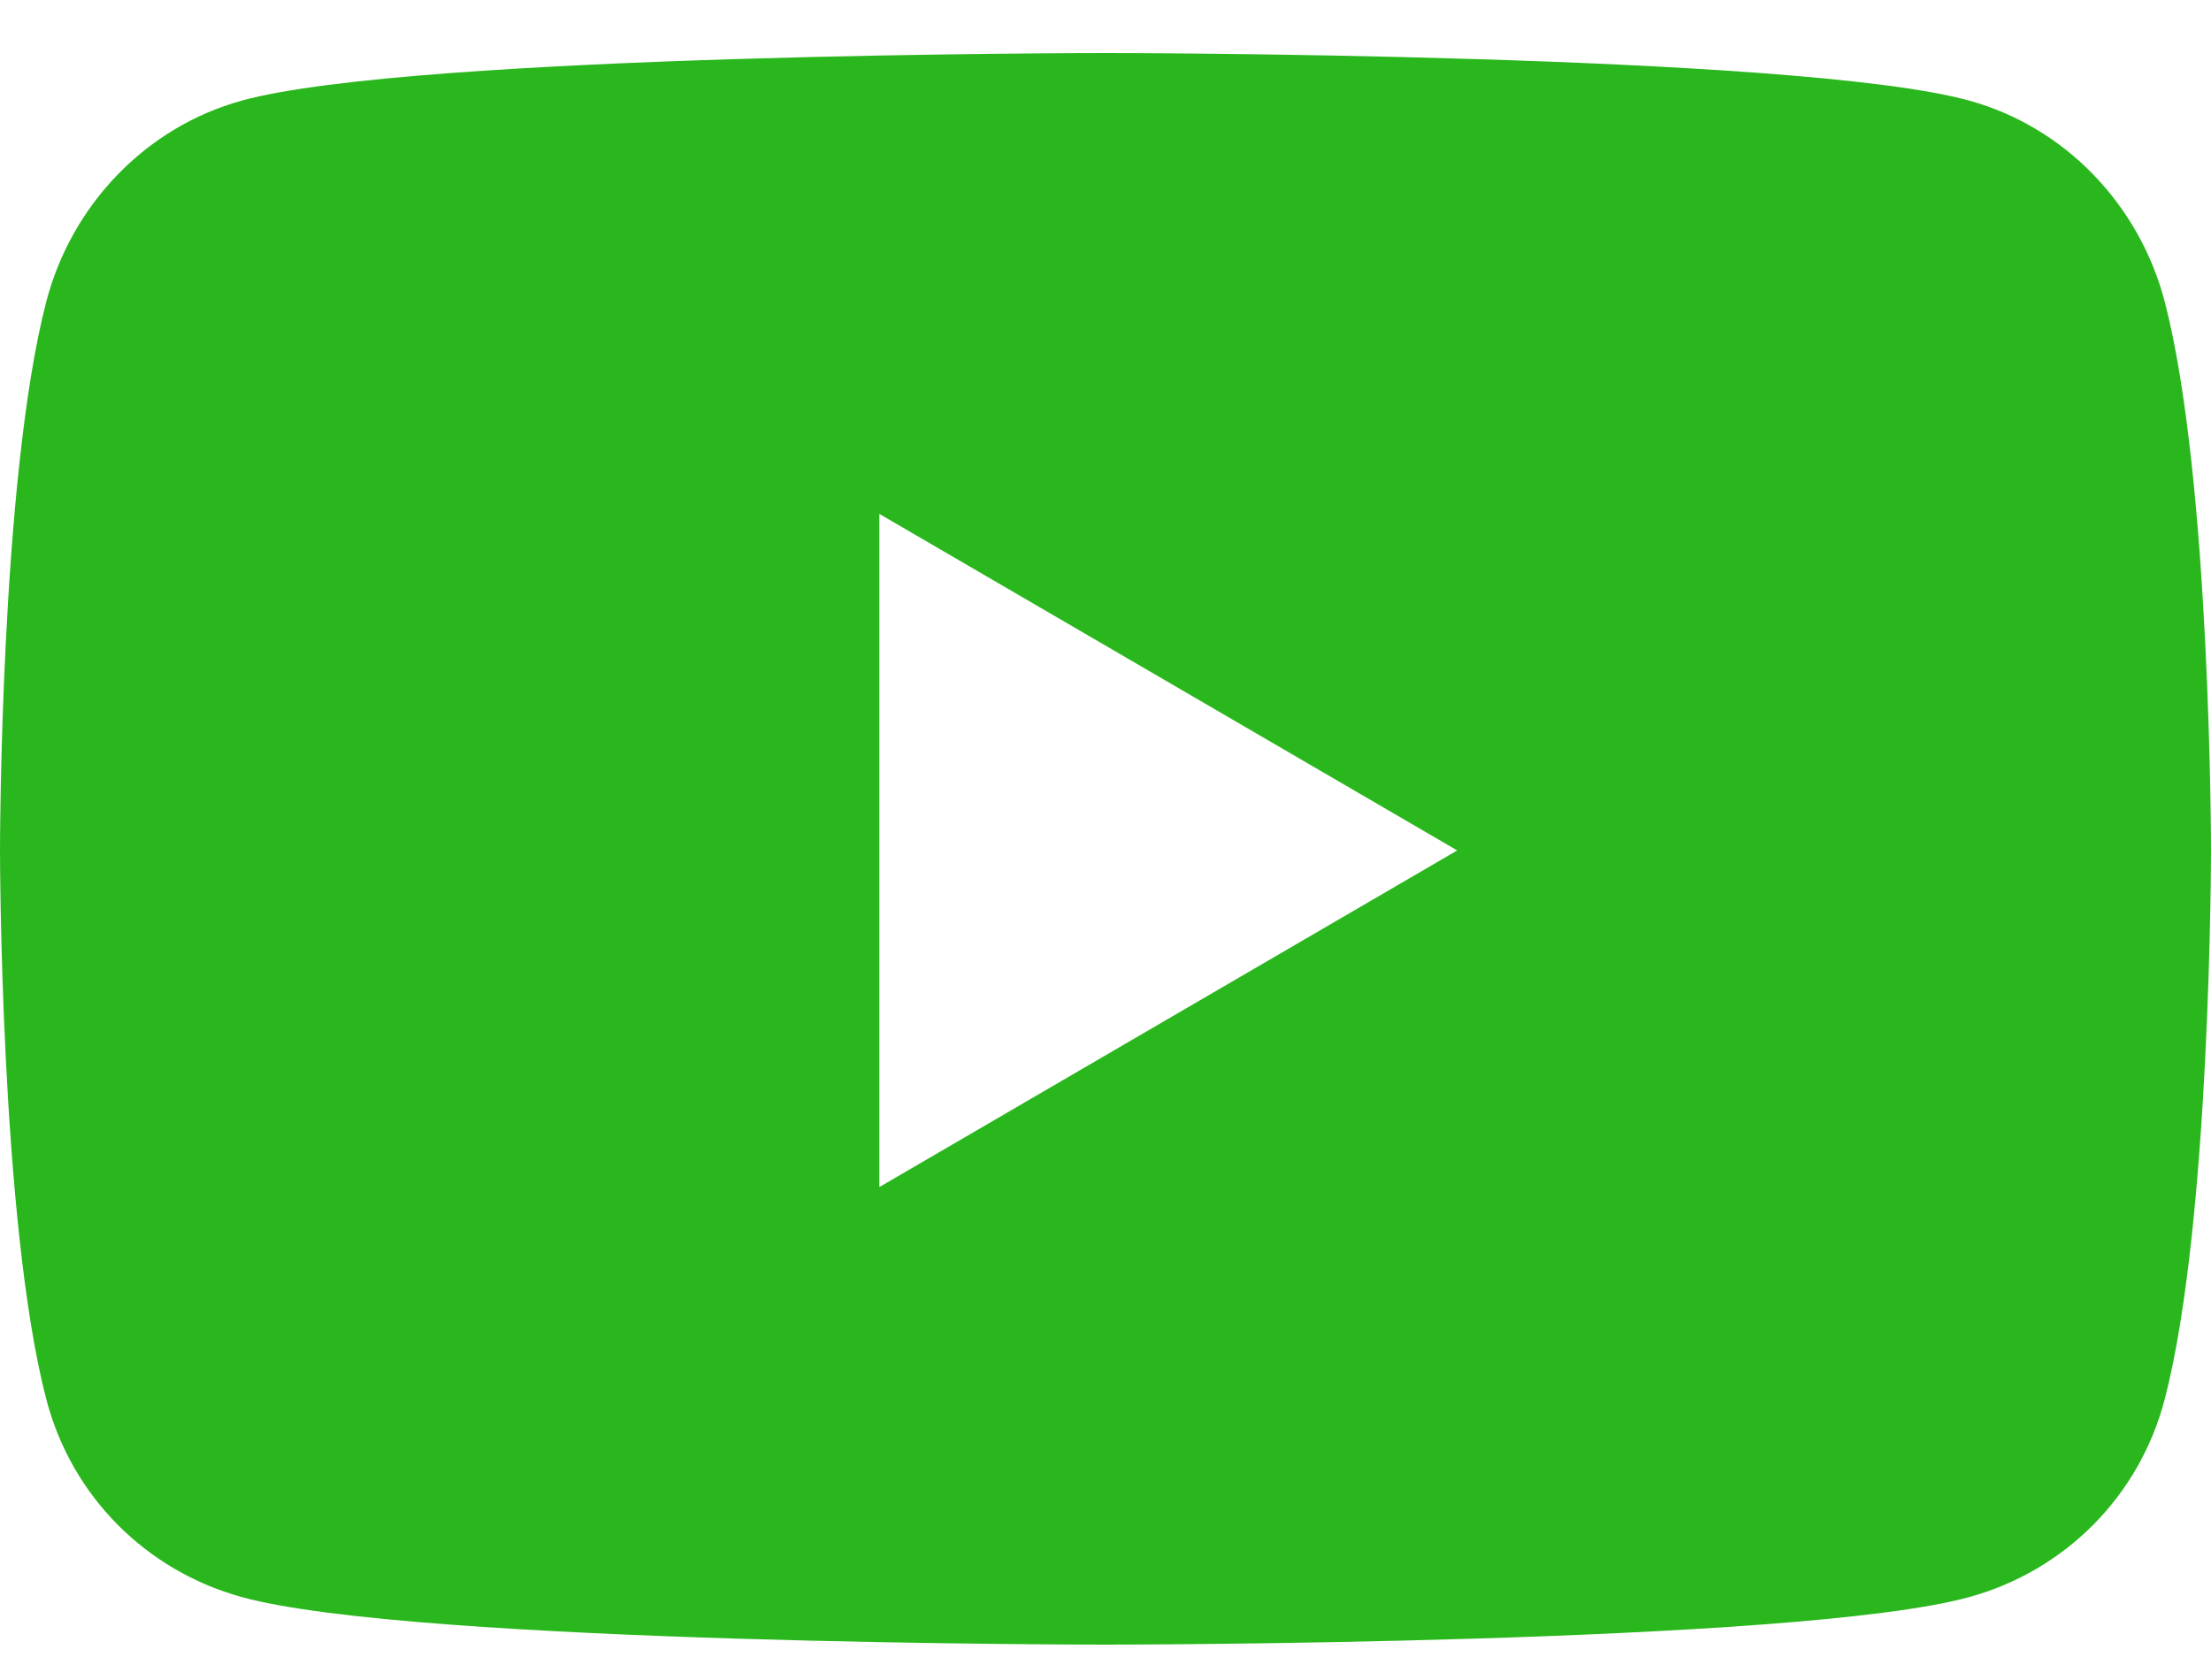 <svg width="25" height="19" viewBox="0 0 25 19" fill="none" xmlns="http://www.w3.org/2000/svg">
<path d="M24.478 3.416C24.19 2.308 23.343 1.435 22.267 1.138C20.318 0.6 12.5 0.6 12.5 0.6C12.5 0.6 4.682 0.6 2.733 1.138C1.657 1.435 0.81 2.308 0.522 3.416C0 5.426 0 9.618 0 9.618C0 9.618 0 13.811 0.522 15.82C0.81 16.929 1.657 17.765 2.733 18.062C4.682 18.6 12.5 18.6 12.5 18.6C12.5 18.6 20.318 18.6 22.267 18.062C23.343 17.765 24.19 16.929 24.478 15.82C25 13.811 25 9.618 25 9.618C25 9.618 25 5.426 24.478 3.416V3.416ZM9.943 13.425V5.812L16.477 9.618L9.943 13.425V13.425Z" fill="#2AB71D"/>
</svg>
